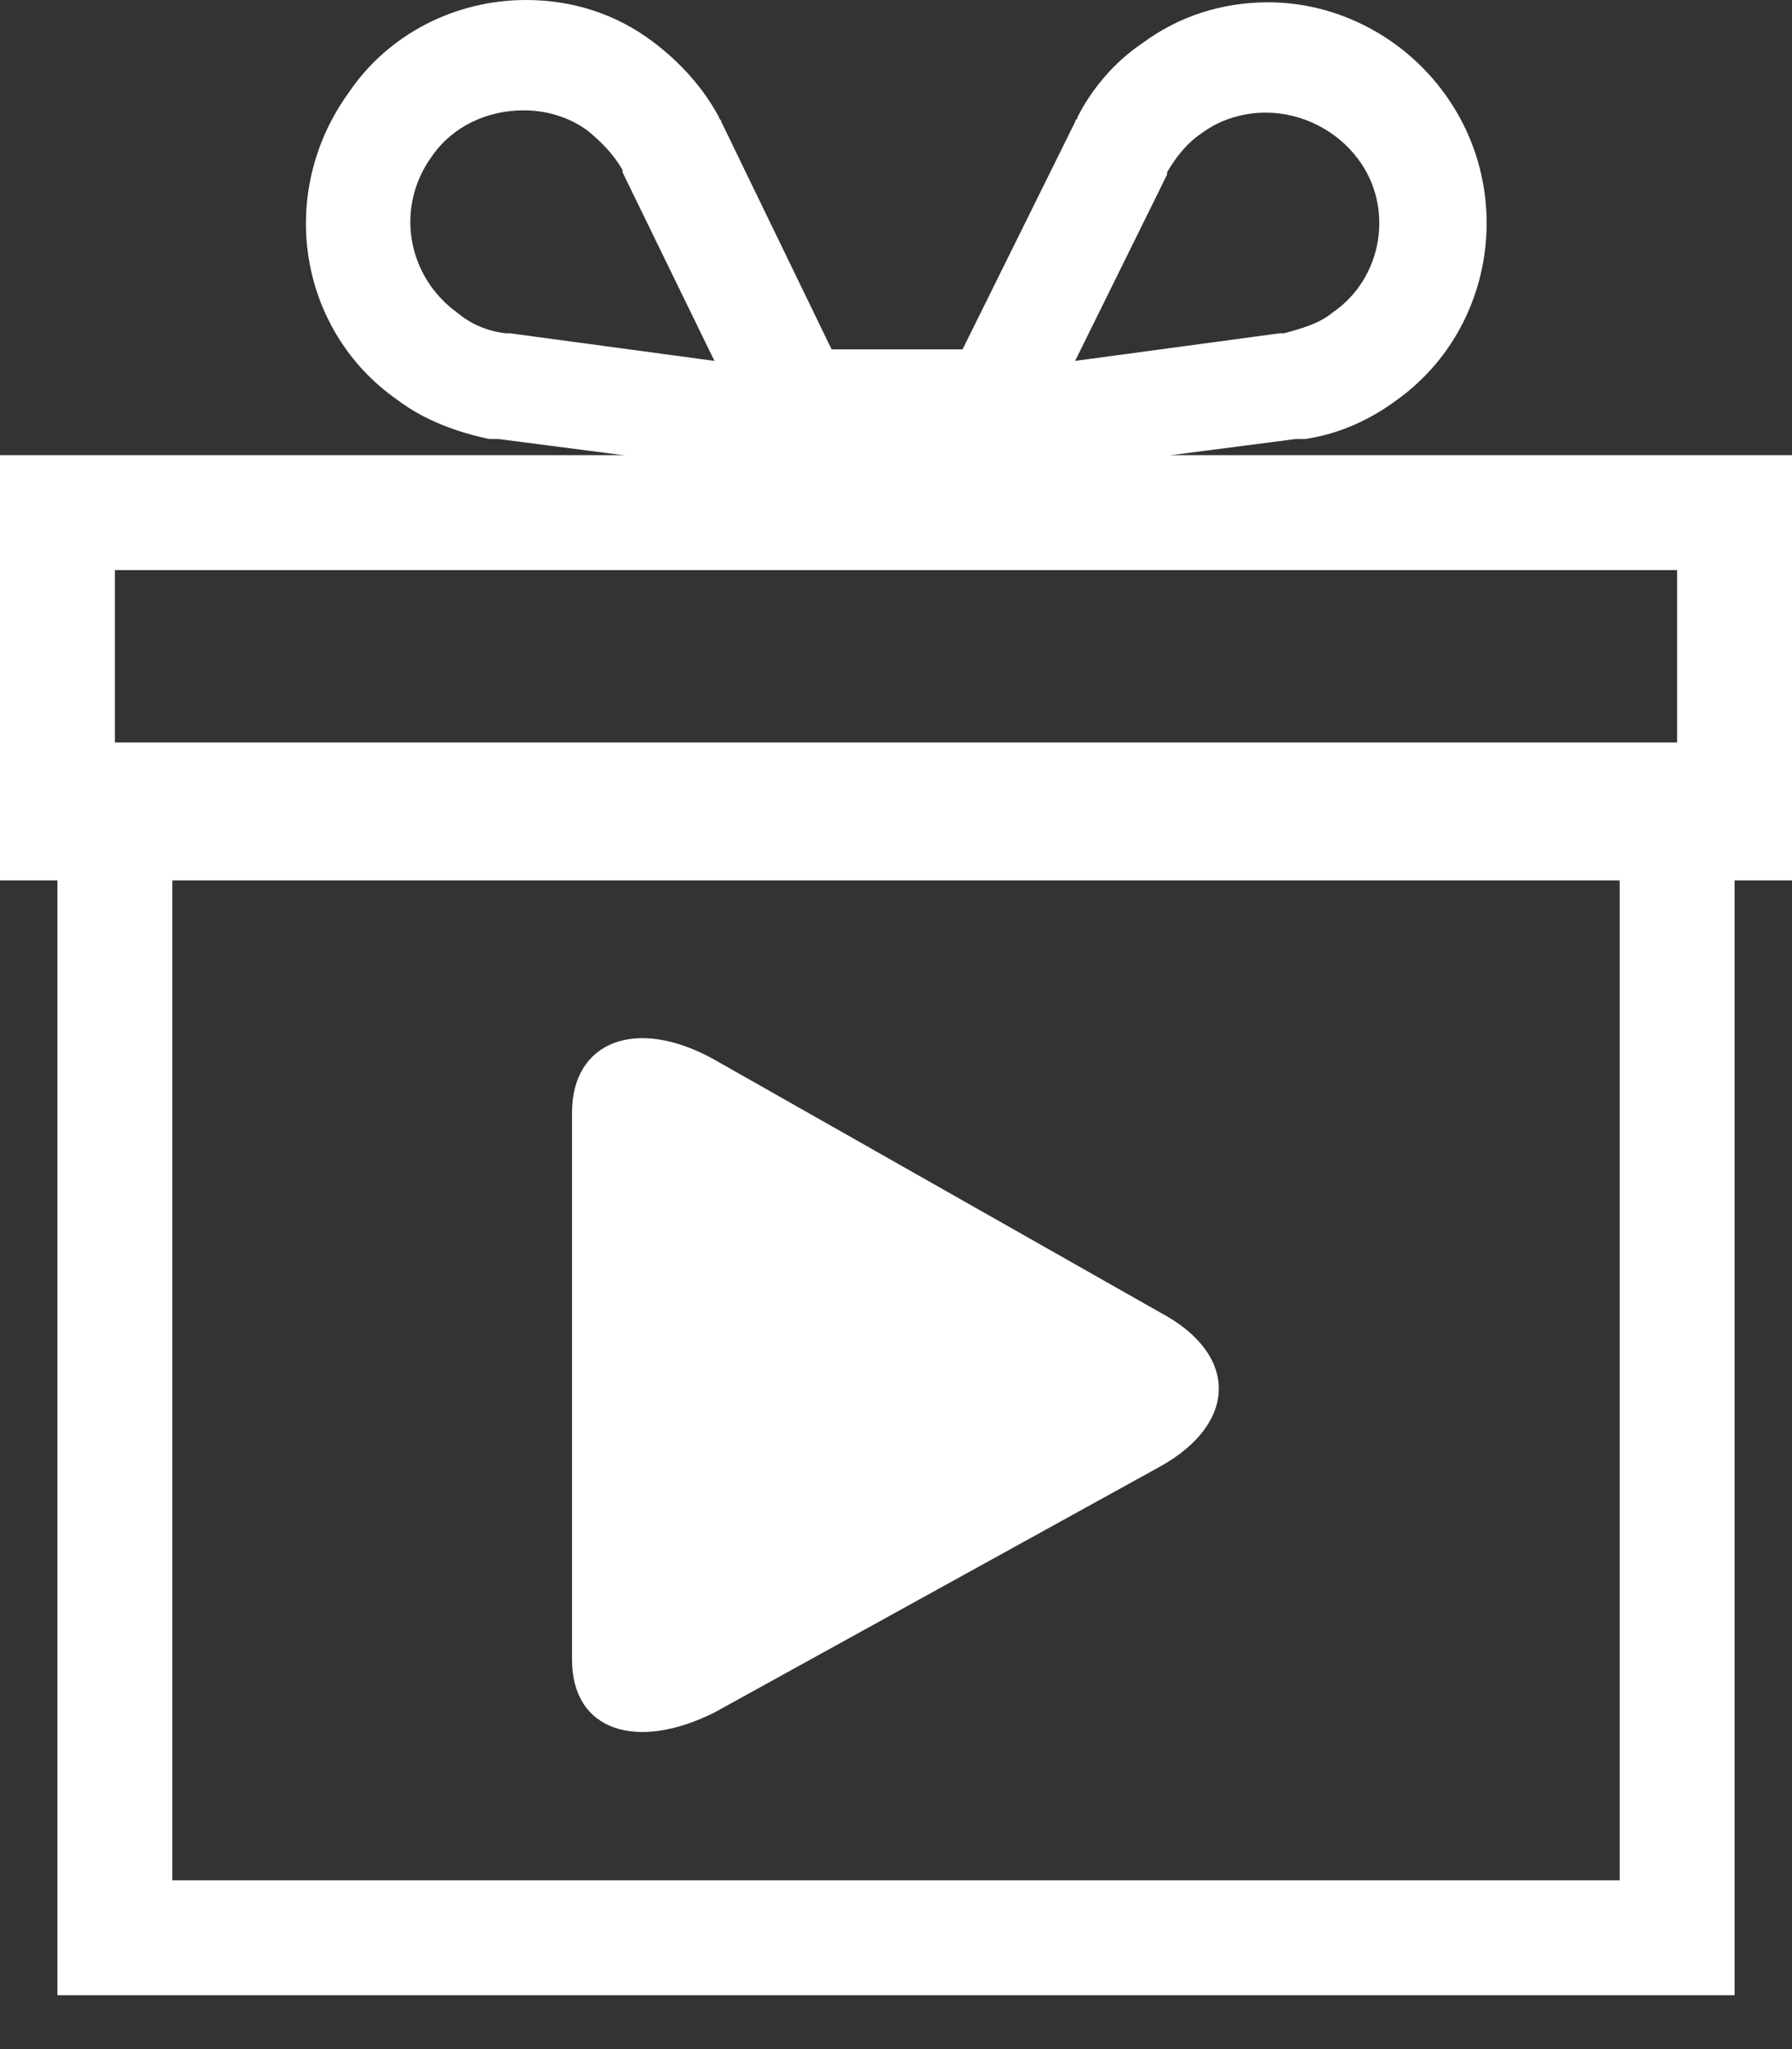 <svg width="28" height="32" viewBox="0 0 28 32" fill="none" xmlns="http://www.w3.org/2000/svg">
<rect x="0" y="0" width="28" height="32" fill="#333333" stroke="none"/>
<g id="Group 1171279406">
<path id="Vector" d="M22.579 1.472C21.933 0.574 20.892 0.036 19.815 0.036C19.097 0.036 18.415 0.251 17.84 0.682C17.41 0.969 17.051 1.4 16.835 1.831C16.835 1.867 16.799 1.867 16.799 1.903L15.04 5.456H12.994L11.271 1.903C11.271 1.867 11.235 1.867 11.235 1.831C10.984 1.364 10.625 0.969 10.194 0.646C9.62 0.215 8.938 0 8.22 0C7.107 0 6.066 0.538 5.456 1.436C4.307 3.015 4.666 5.169 6.21 6.246C6.64 6.569 7.143 6.749 7.645 6.856H7.681H7.753C7.753 6.856 7.753 6.856 7.789 6.856L11.953 7.395C12.169 7.646 12.492 7.826 12.851 7.826H15.184C15.543 7.826 15.866 7.646 16.081 7.395L20.245 6.856C20.245 6.856 20.245 6.856 20.281 6.856H20.317H20.353H20.389C20.892 6.785 21.394 6.569 21.825 6.246C23.333 5.169 23.692 3.015 22.579 1.472ZM7.969 5.205C7.933 5.205 7.933 5.205 7.897 5.205C7.61 5.169 7.358 5.062 7.143 4.882C6.353 4.308 6.174 3.231 6.748 2.441C7.071 1.974 7.61 1.723 8.184 1.723C8.543 1.723 8.902 1.831 9.189 2.046C9.404 2.226 9.584 2.405 9.728 2.656V2.692L11.163 5.636L7.969 5.205ZM20.82 4.882C20.605 5.062 20.317 5.133 20.066 5.205C20.066 5.205 20.066 5.205 20.03 5.205C20.03 5.205 20.03 5.205 19.994 5.205L16.799 5.636L18.235 2.728V2.692C18.379 2.441 18.558 2.226 18.774 2.082C19.061 1.867 19.42 1.759 19.779 1.759C20.353 1.759 20.892 2.046 21.215 2.477C21.789 3.231 21.61 4.344 20.82 4.882Z" fill="white"/>
<path id="Vector_2" d="M28 13.749H0V7.108H28V13.749ZM1.795 11.954H26.205V8.903H1.795V11.954Z" fill="white"/>
<path id="Vector_3" d="M27.103 31.159H0.897V11.595H27.103V31.159ZM2.692 29.364H25.308V13.39H2.692V29.364Z" fill="white"/>
<path id="Vector_4" d="M8.938 25.918C8.938 27.031 9.944 27.354 11.164 26.743L18.128 22.902C19.349 22.22 19.349 21.143 18.128 20.497L11.164 16.549C9.944 15.867 8.938 16.261 8.938 17.374V21.646V25.918Z" fill="white"/>
</g>
</svg>
